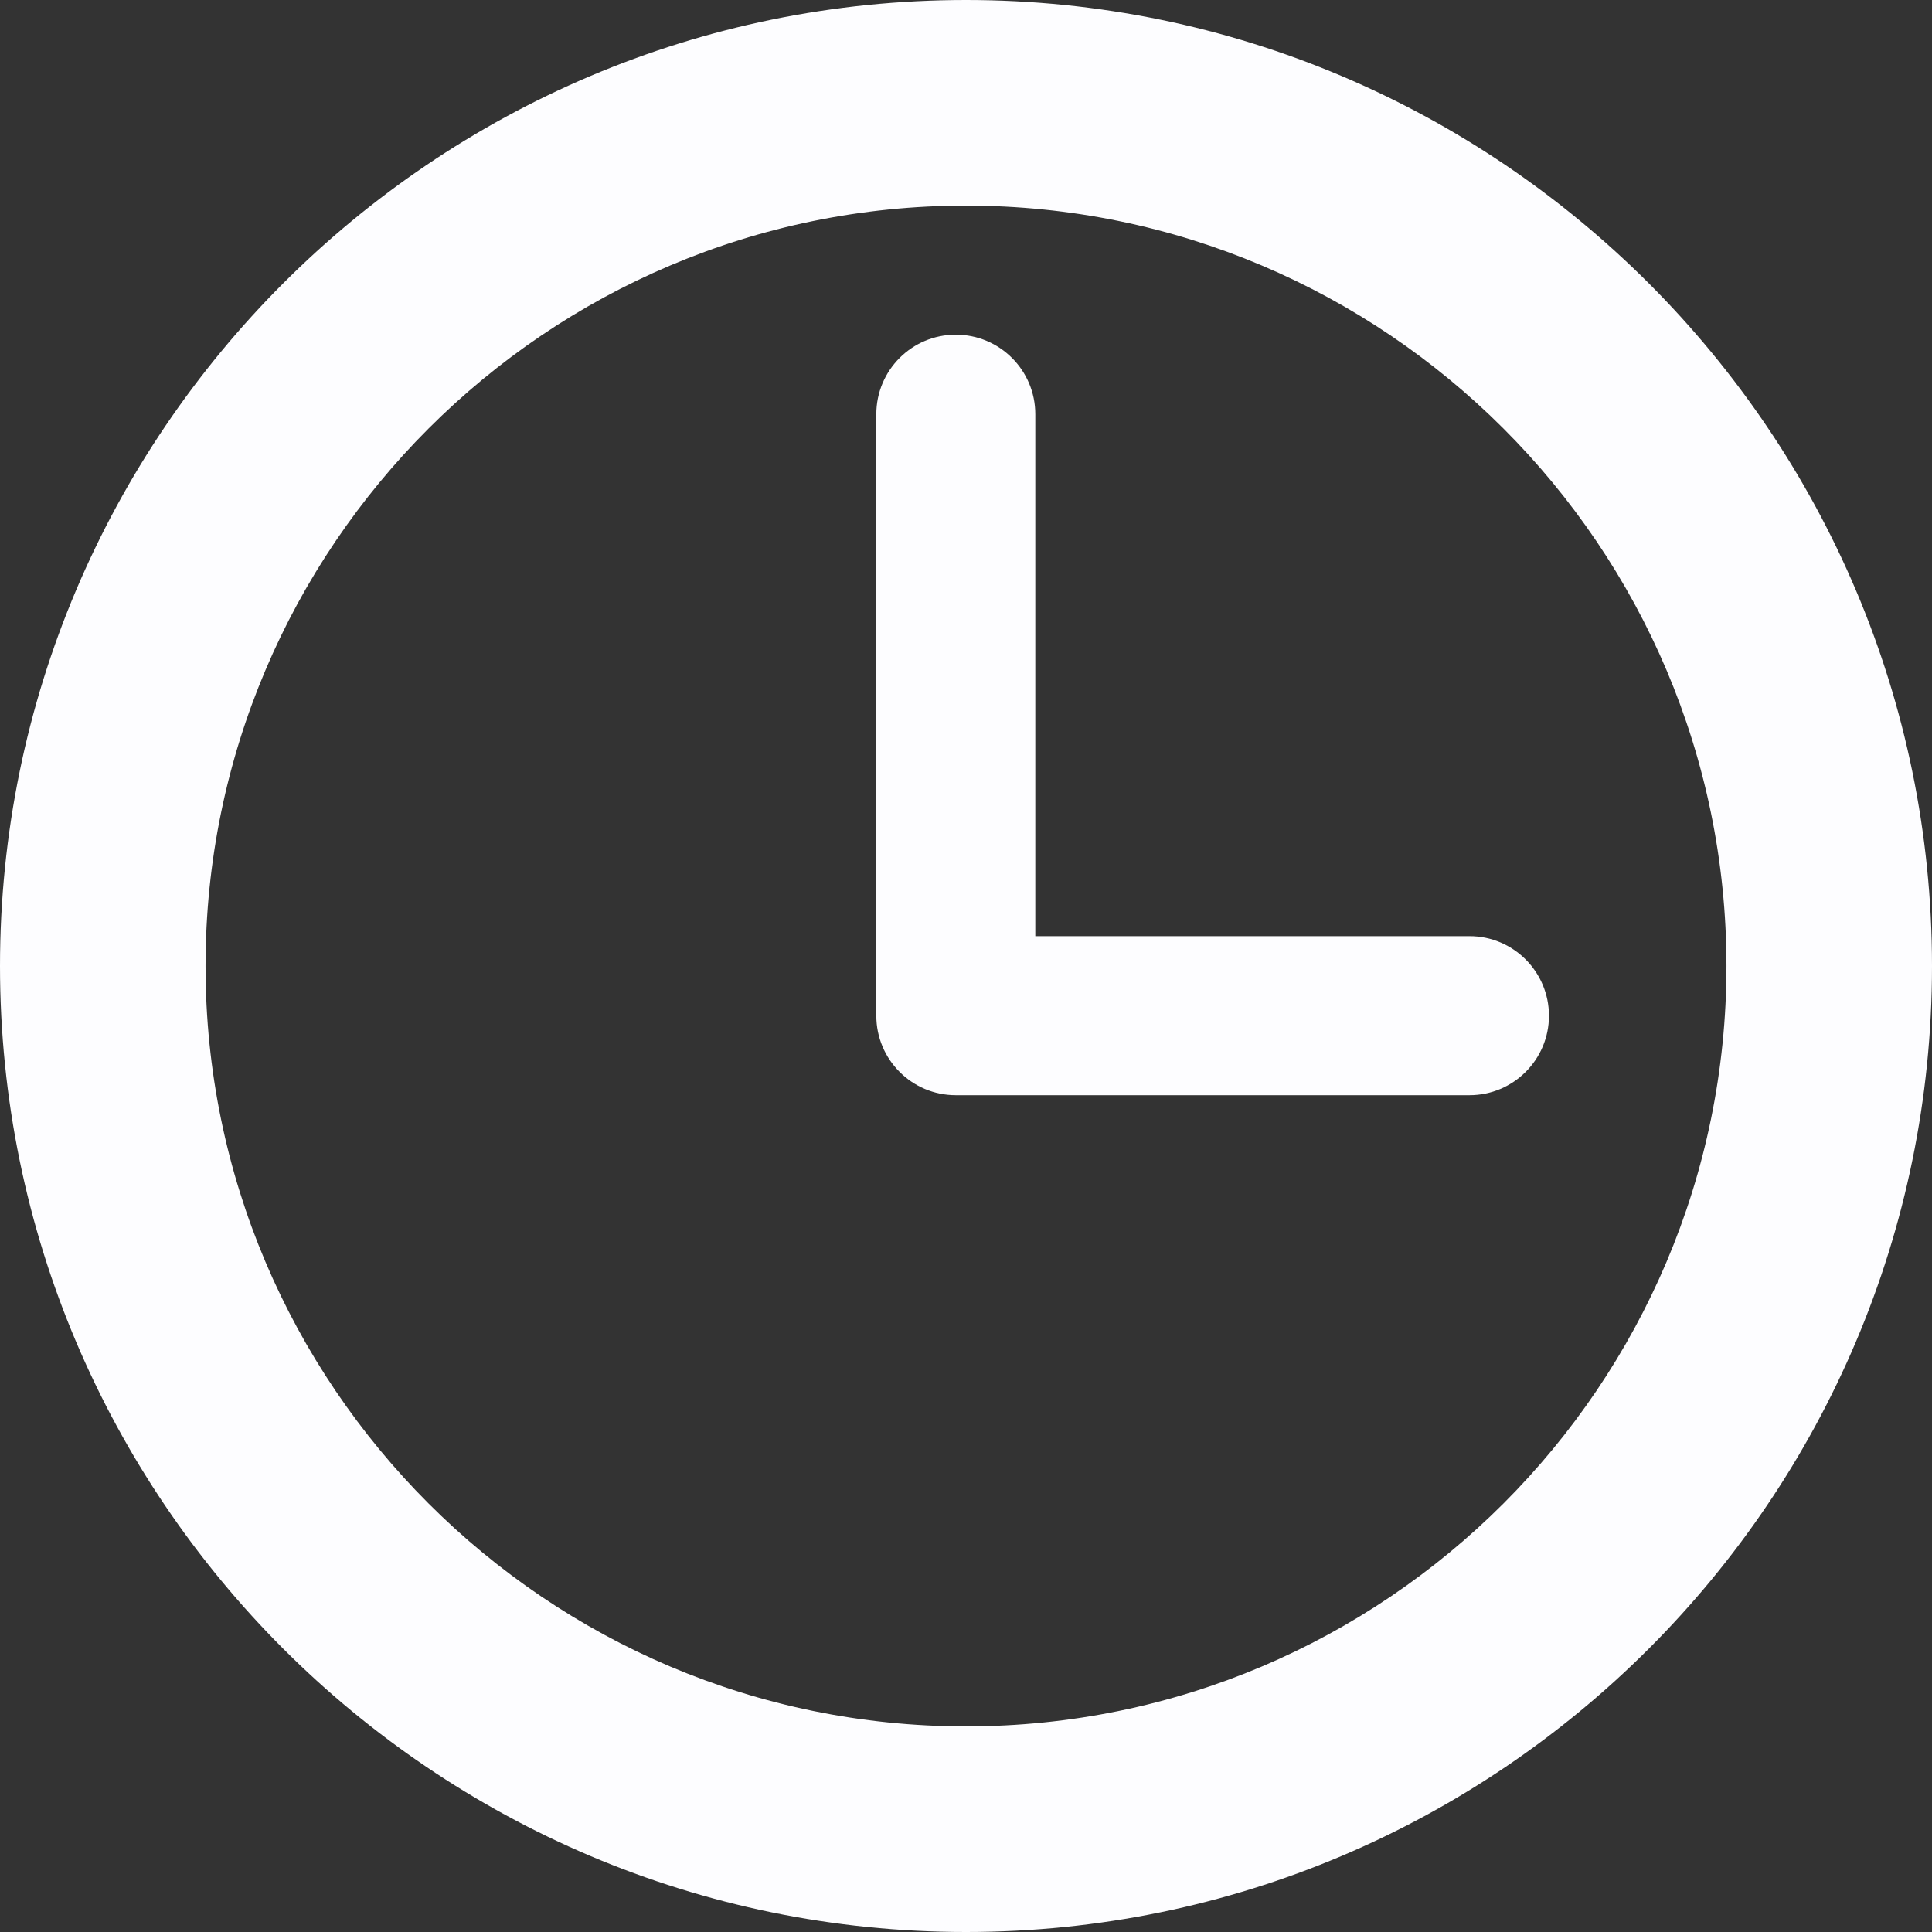 <?xml version="1.0" encoding="utf-8"?>
<!-- Generator: Adobe Illustrator 16.0.0, SVG Export Plug-In . SVG Version: 6.00 Build 0)  -->
<!DOCTYPE svg PUBLIC "-//W3C//DTD SVG 1.1//EN" "http://www.w3.org/Graphics/SVG/1.1/DTD/svg11.dtd">
<svg version="1.1" id="Vrstva_1" xmlns="http://www.w3.org/2000/svg" xmlns:xlink="http://www.w3.org/1999/xlink" x="0px" y="0px"
	 width="31px" height="31px" viewBox="0 0 31 31" enable-background="new 0 0 31 31" xml:space="preserve">
<rect x="0" y="0" width="31" height="31" fill="#333333" stroke="none"/>
<g>
	<g>
		<path fill="#FDFDFF" d="M15.5,0C6.953,0,0,6.954,0,15.5C0,24.047,6.953,31,15.5,31S31,24.047,31,15.5C31,6.954,24.047,0,15.5,0z
			 M15.5,27.701c-6.729,0-12.202-5.473-12.202-12.201c0-6.728,5.474-12.201,12.202-12.201S27.702,8.772,27.702,15.5
			C27.702,22.229,22.229,27.701,15.5,27.701z M23.578,15.021h-6.966V6.646c0-0.705-0.571-1.276-1.276-1.276
			c-0.704,0-1.275,0.571-1.275,1.276v9.652c0,0.703,0.571,1.275,1.275,1.275h8.242c0.705,0,1.276-0.572,1.276-1.275
			C24.854,15.593,24.283,15.021,23.578,15.021z"/>
	</g>
</g>
</svg>
